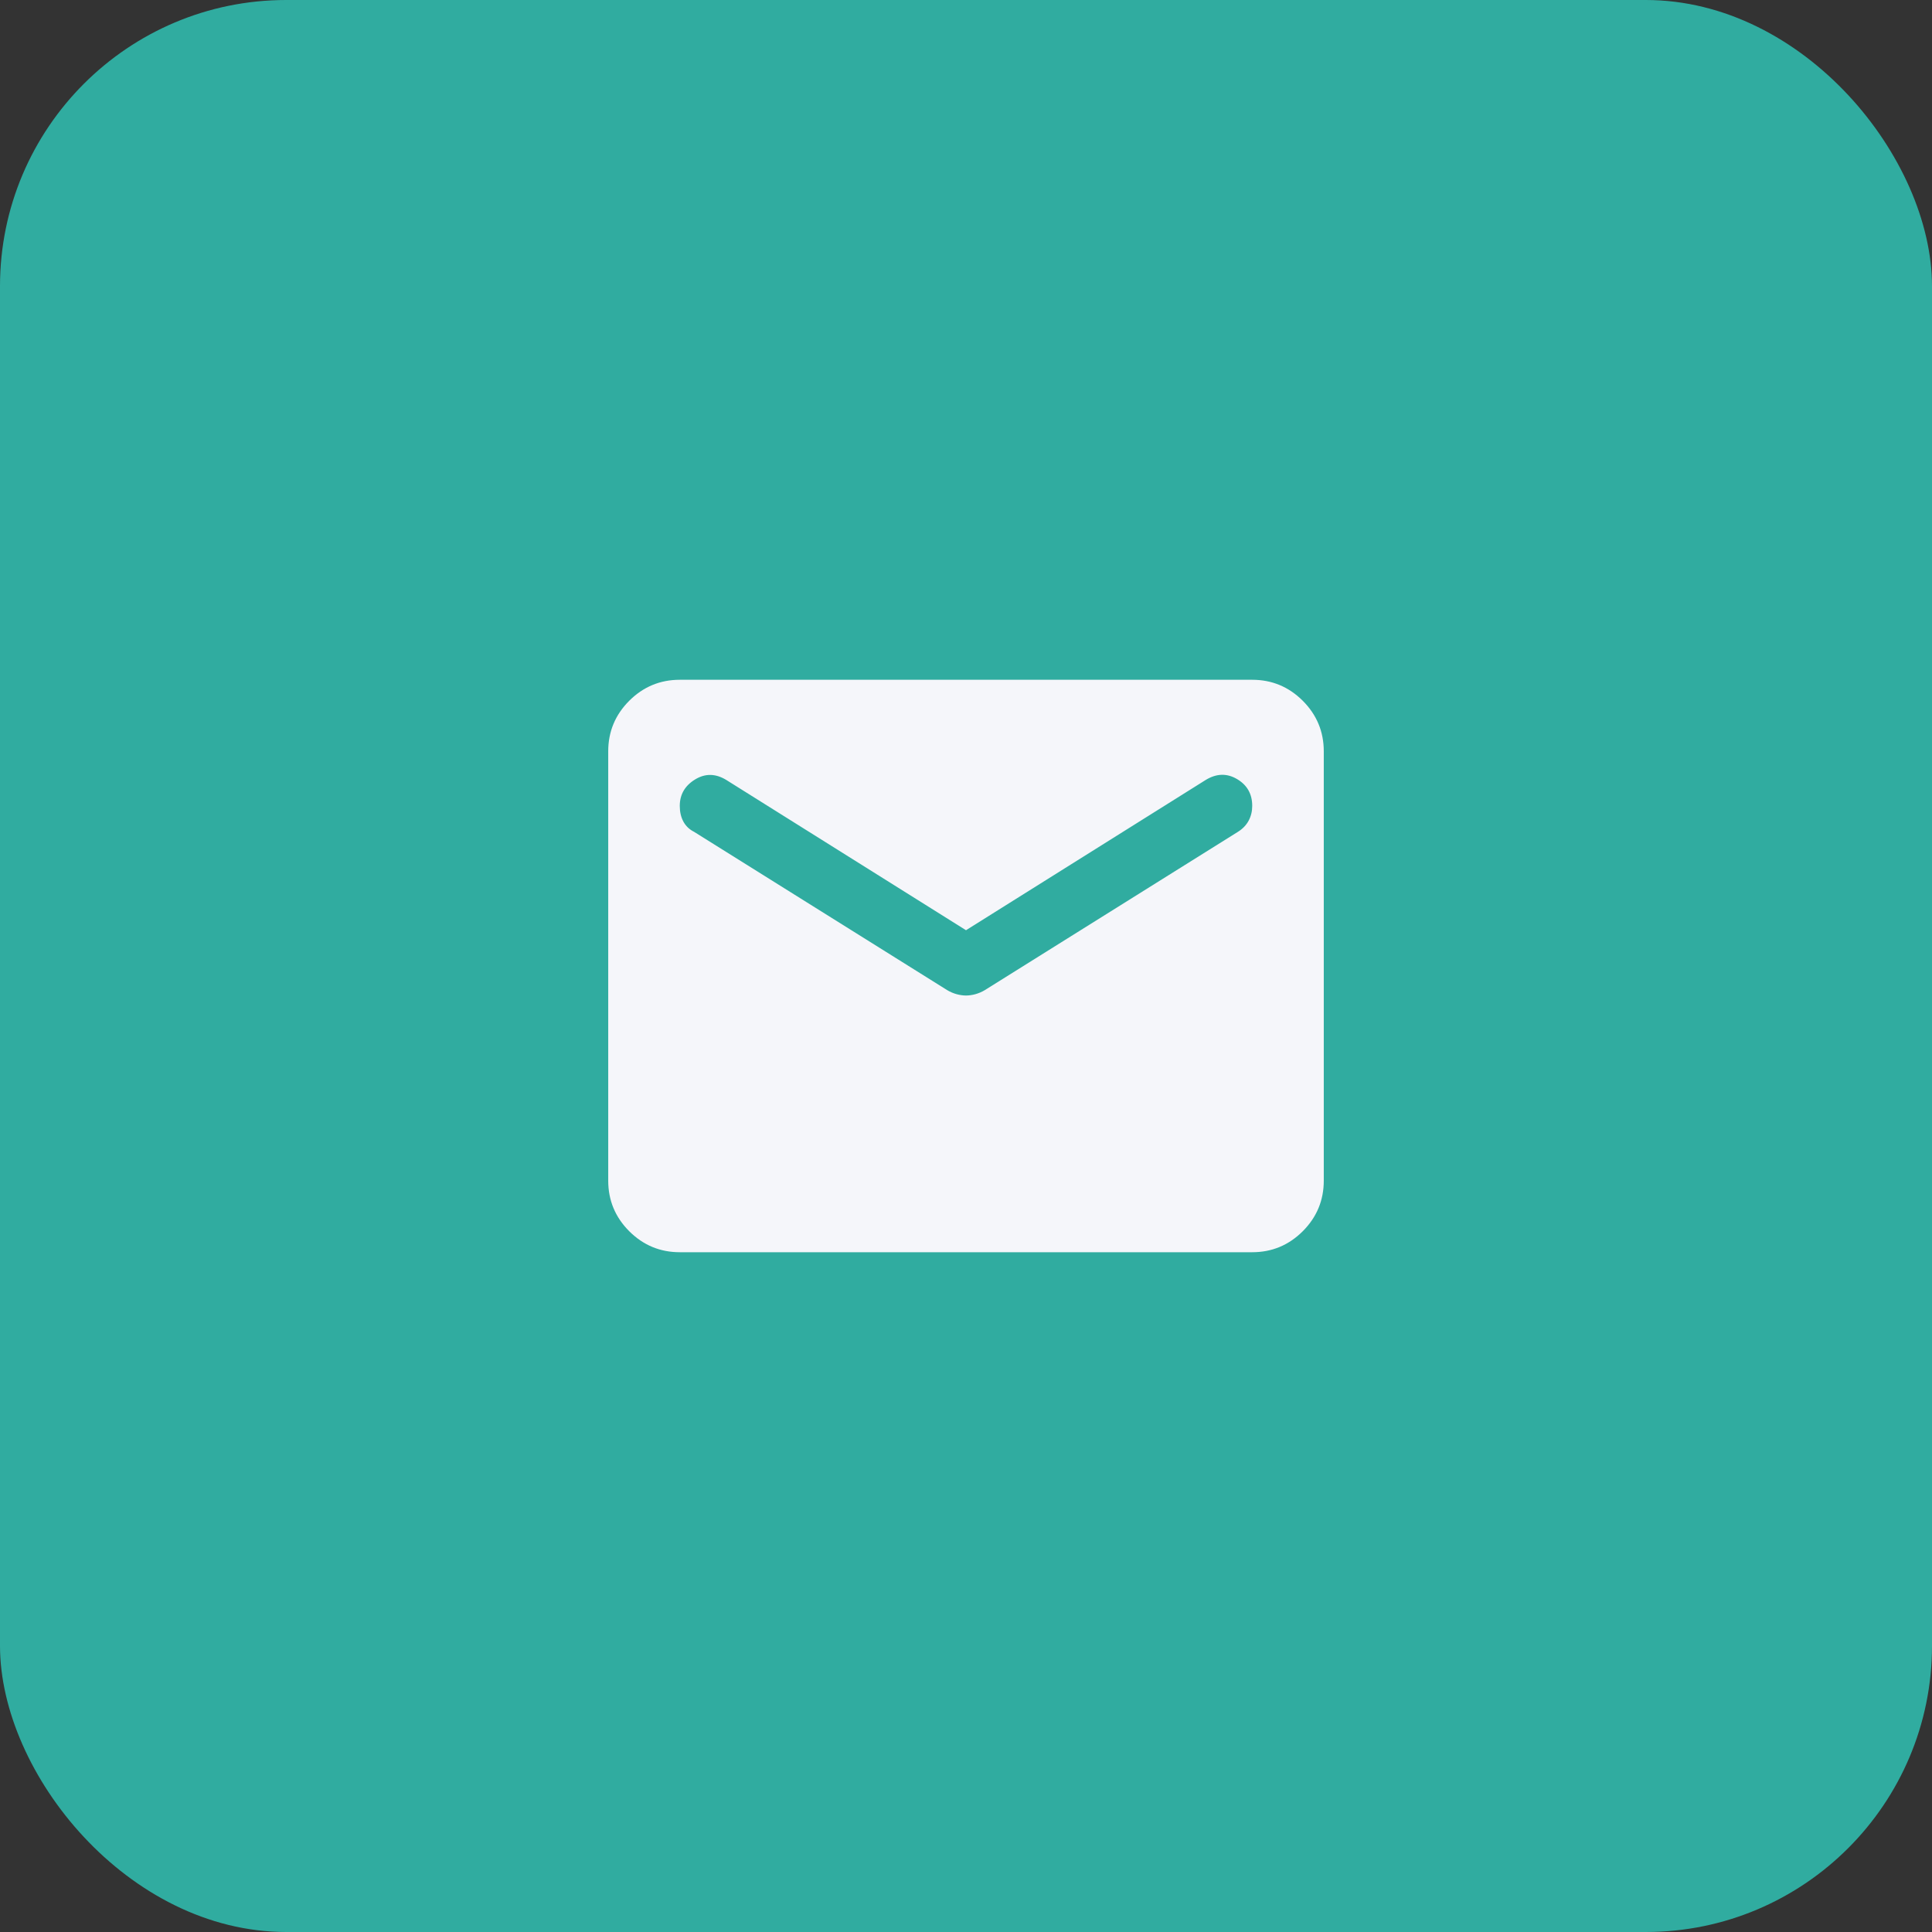 <svg width="54" height="54" viewBox="0 0 54 54" fill="none" xmlns="http://www.w3.org/2000/svg">
<rect x="0" y="0" width="54" height="54" fill="#333333" stroke="none"/>
<rect width="54" height="54" rx="8" fill="#30CABB" fill-opacity="0.8"/>
<path d="M19 35C18.45 35 17.979 34.804 17.587 34.413C17.196 34.021 17 33.55 17 33V21C17 20.45 17.196 19.979 17.587 19.587C17.979 19.196 18.45 19 19 19H35C35.55 19 36.021 19.196 36.413 19.587C36.804 19.979 37 20.45 37 21V33C37 33.55 36.804 34.021 36.413 34.413C36.021 34.804 35.55 35 35 35H19ZM27 27.825C27.083 27.825 27.171 27.812 27.262 27.788C27.354 27.762 27.442 27.725 27.525 27.675L34.6 23.25C34.733 23.167 34.833 23.062 34.9 22.938C34.967 22.812 35 22.675 35 22.525C35 22.192 34.858 21.942 34.575 21.775C34.292 21.608 34 21.617 33.7 21.8L27 26L20.3 21.8C20 21.617 19.708 21.613 19.425 21.788C19.142 21.962 19 22.208 19 22.525C19 22.692 19.033 22.837 19.1 22.962C19.167 23.087 19.267 23.183 19.4 23.25L26.475 27.675C26.558 27.725 26.646 27.762 26.738 27.788C26.829 27.812 26.917 27.825 27 27.825Z" fill="#F5F6FA"/>
</svg>
